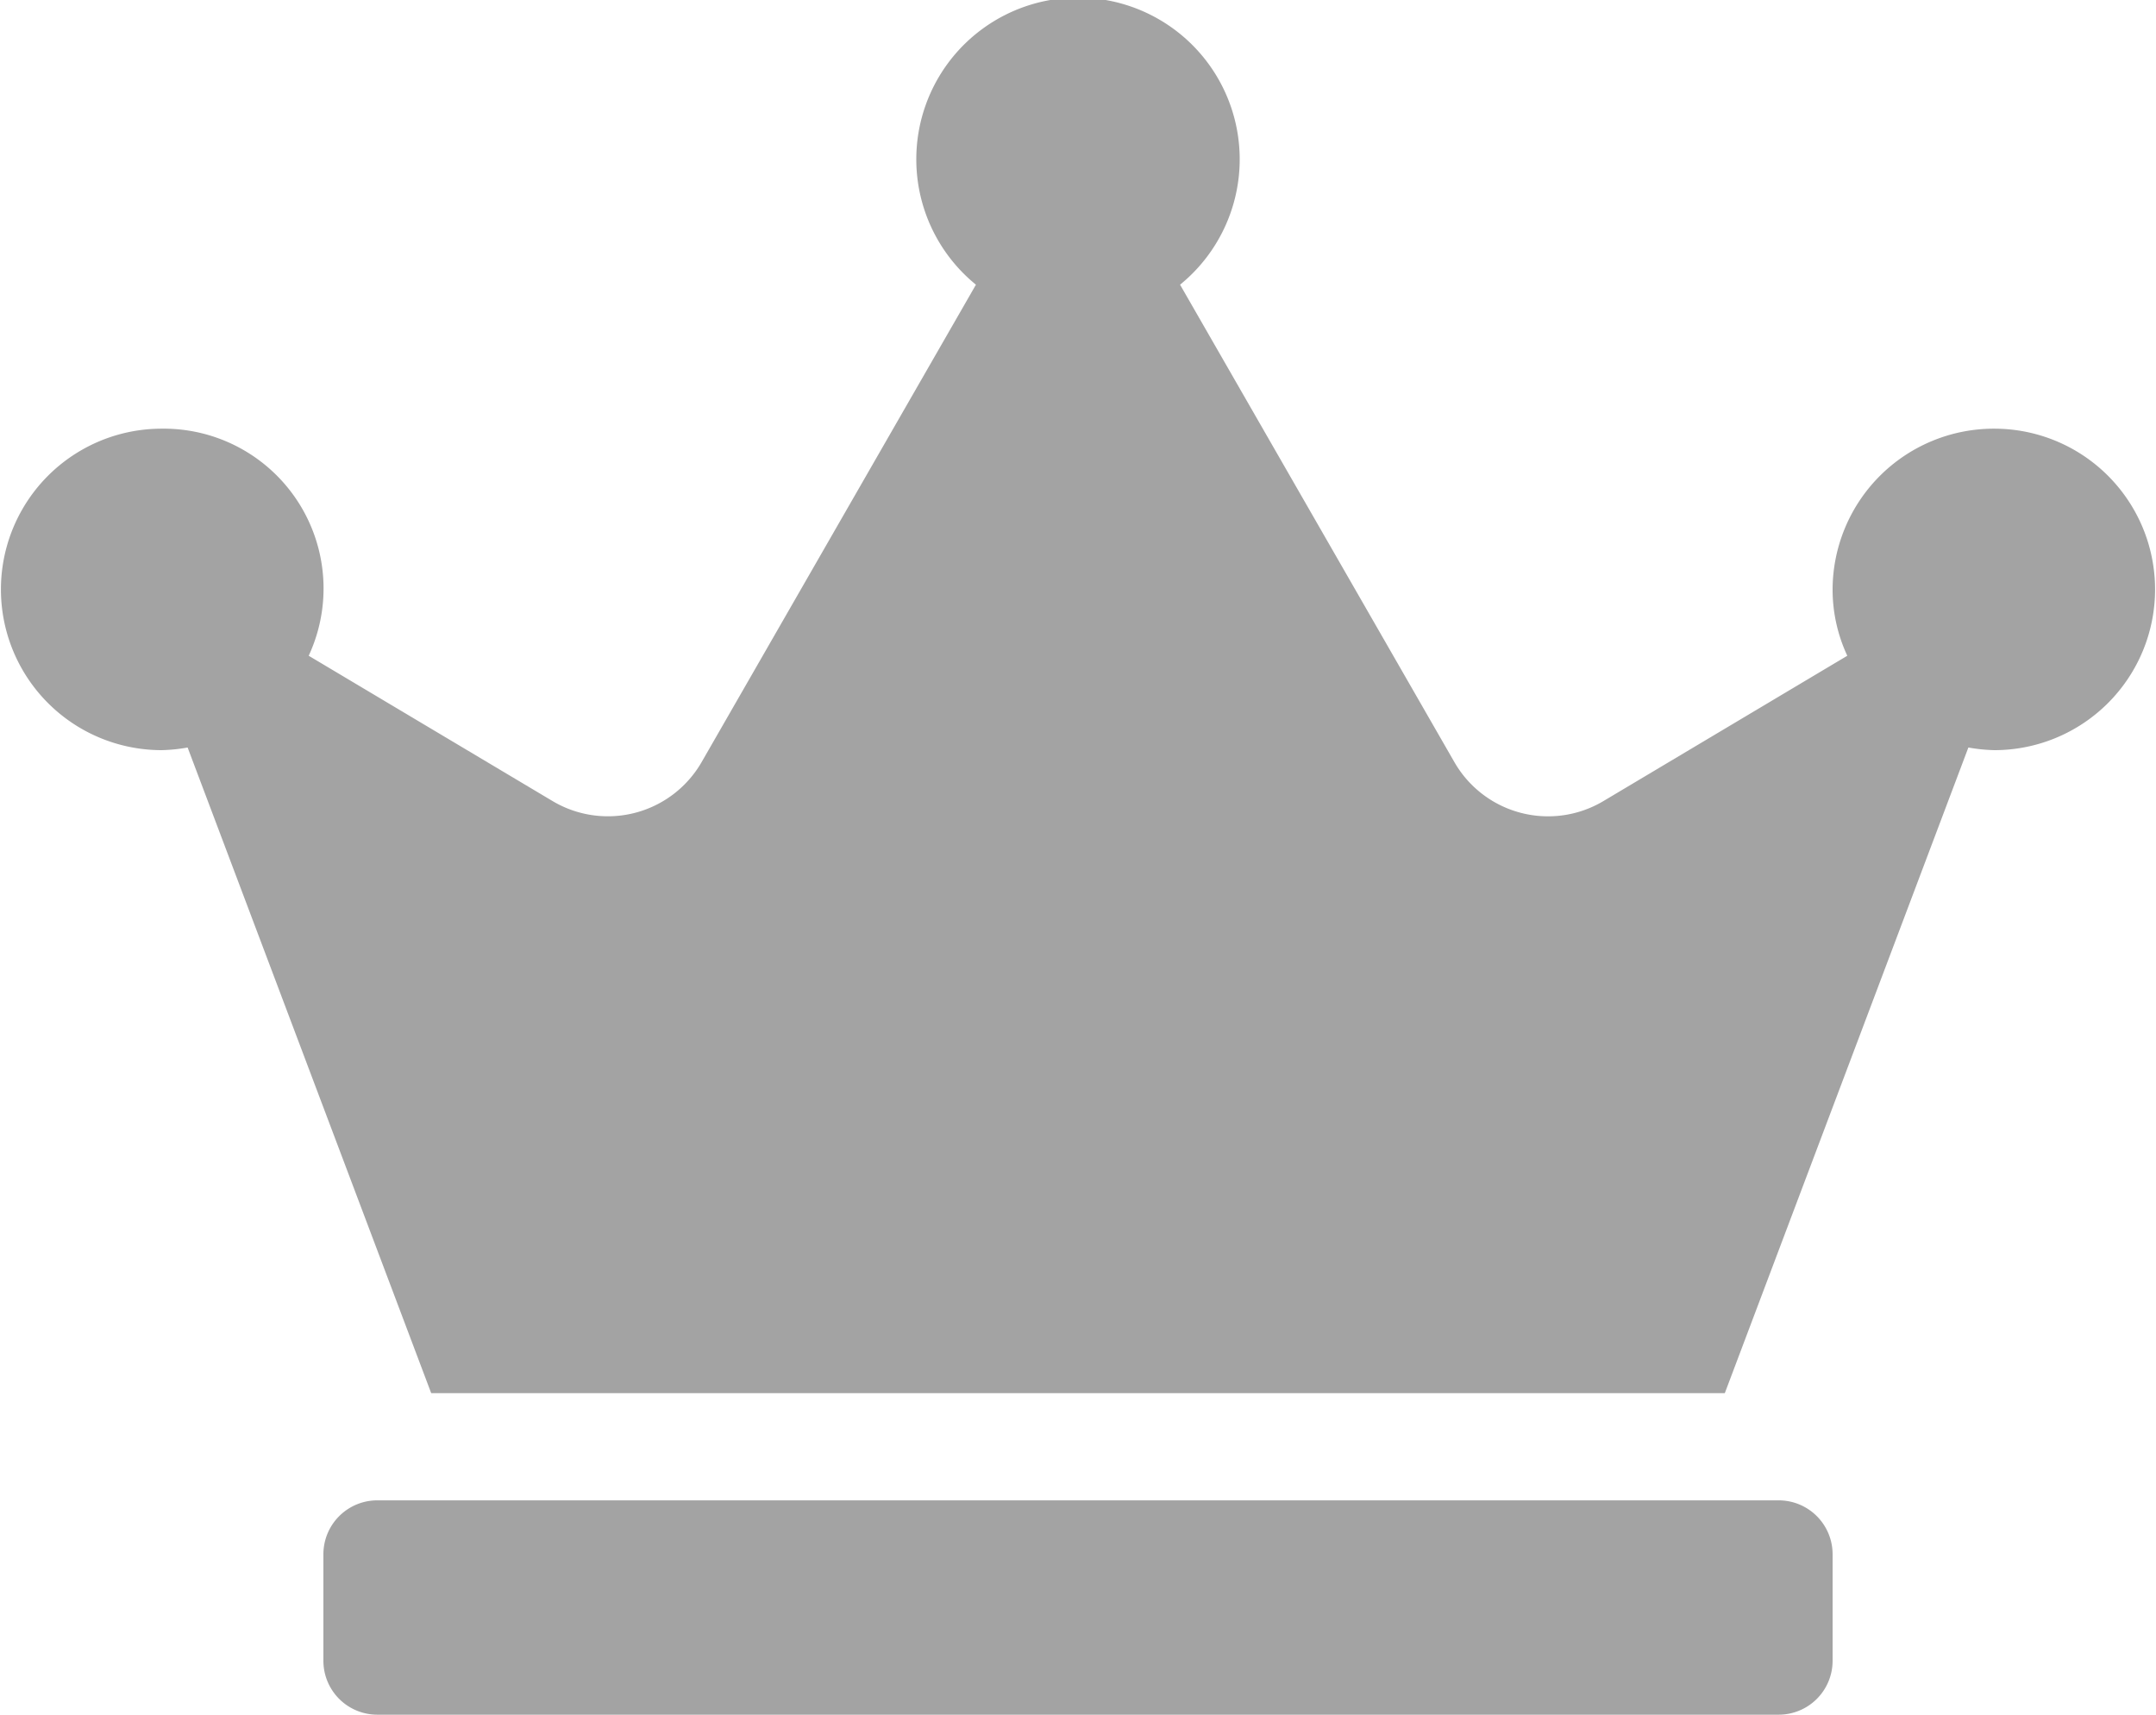<svg xmlns="http://www.w3.org/2000/svg" xmlns:xlink="http://www.w3.org/1999/xlink" width="44" height="35" viewBox="0 0 44 35"><defs><style>.svgImgColor14{fill:#a3a3a3;}</style><clipPath id="a"><rect class="svgImgColor14" width="44" height="35"/></clipPath></defs><g class="b"><path class="svgImgColor14" d="M36.3,30.625H7.7a1.1,1.1,0,0,0-1.1,1.094v2.187A1.1,1.1,0,0,0,7.7,35H36.3a1.1,1.1,0,0,0,1.1-1.094V31.719a1.1,1.1,0,0,0-1.1-1.094M40.7,8.75a3.292,3.292,0,0,0-3.3,3.281,3.192,3.192,0,0,0,.3,1.354l-4.978,2.967a2.205,2.205,0,0,1-3.039-.793l-5.6-9.748a3.3,3.3,0,1,0-4.166,0l-5.6,9.748a2.207,2.207,0,0,1-3.039.793L6.3,13.385a3.262,3.262,0,0,0-3-4.635A3.281,3.281,0,1,0,3.3,15.312a3.411,3.411,0,0,0,.529-.054L8.8,28.437H35.2l4.971-13.179a3.424,3.424,0,0,0,.529.054,3.281,3.281,0,1,0,0-6.562"/></g></svg>